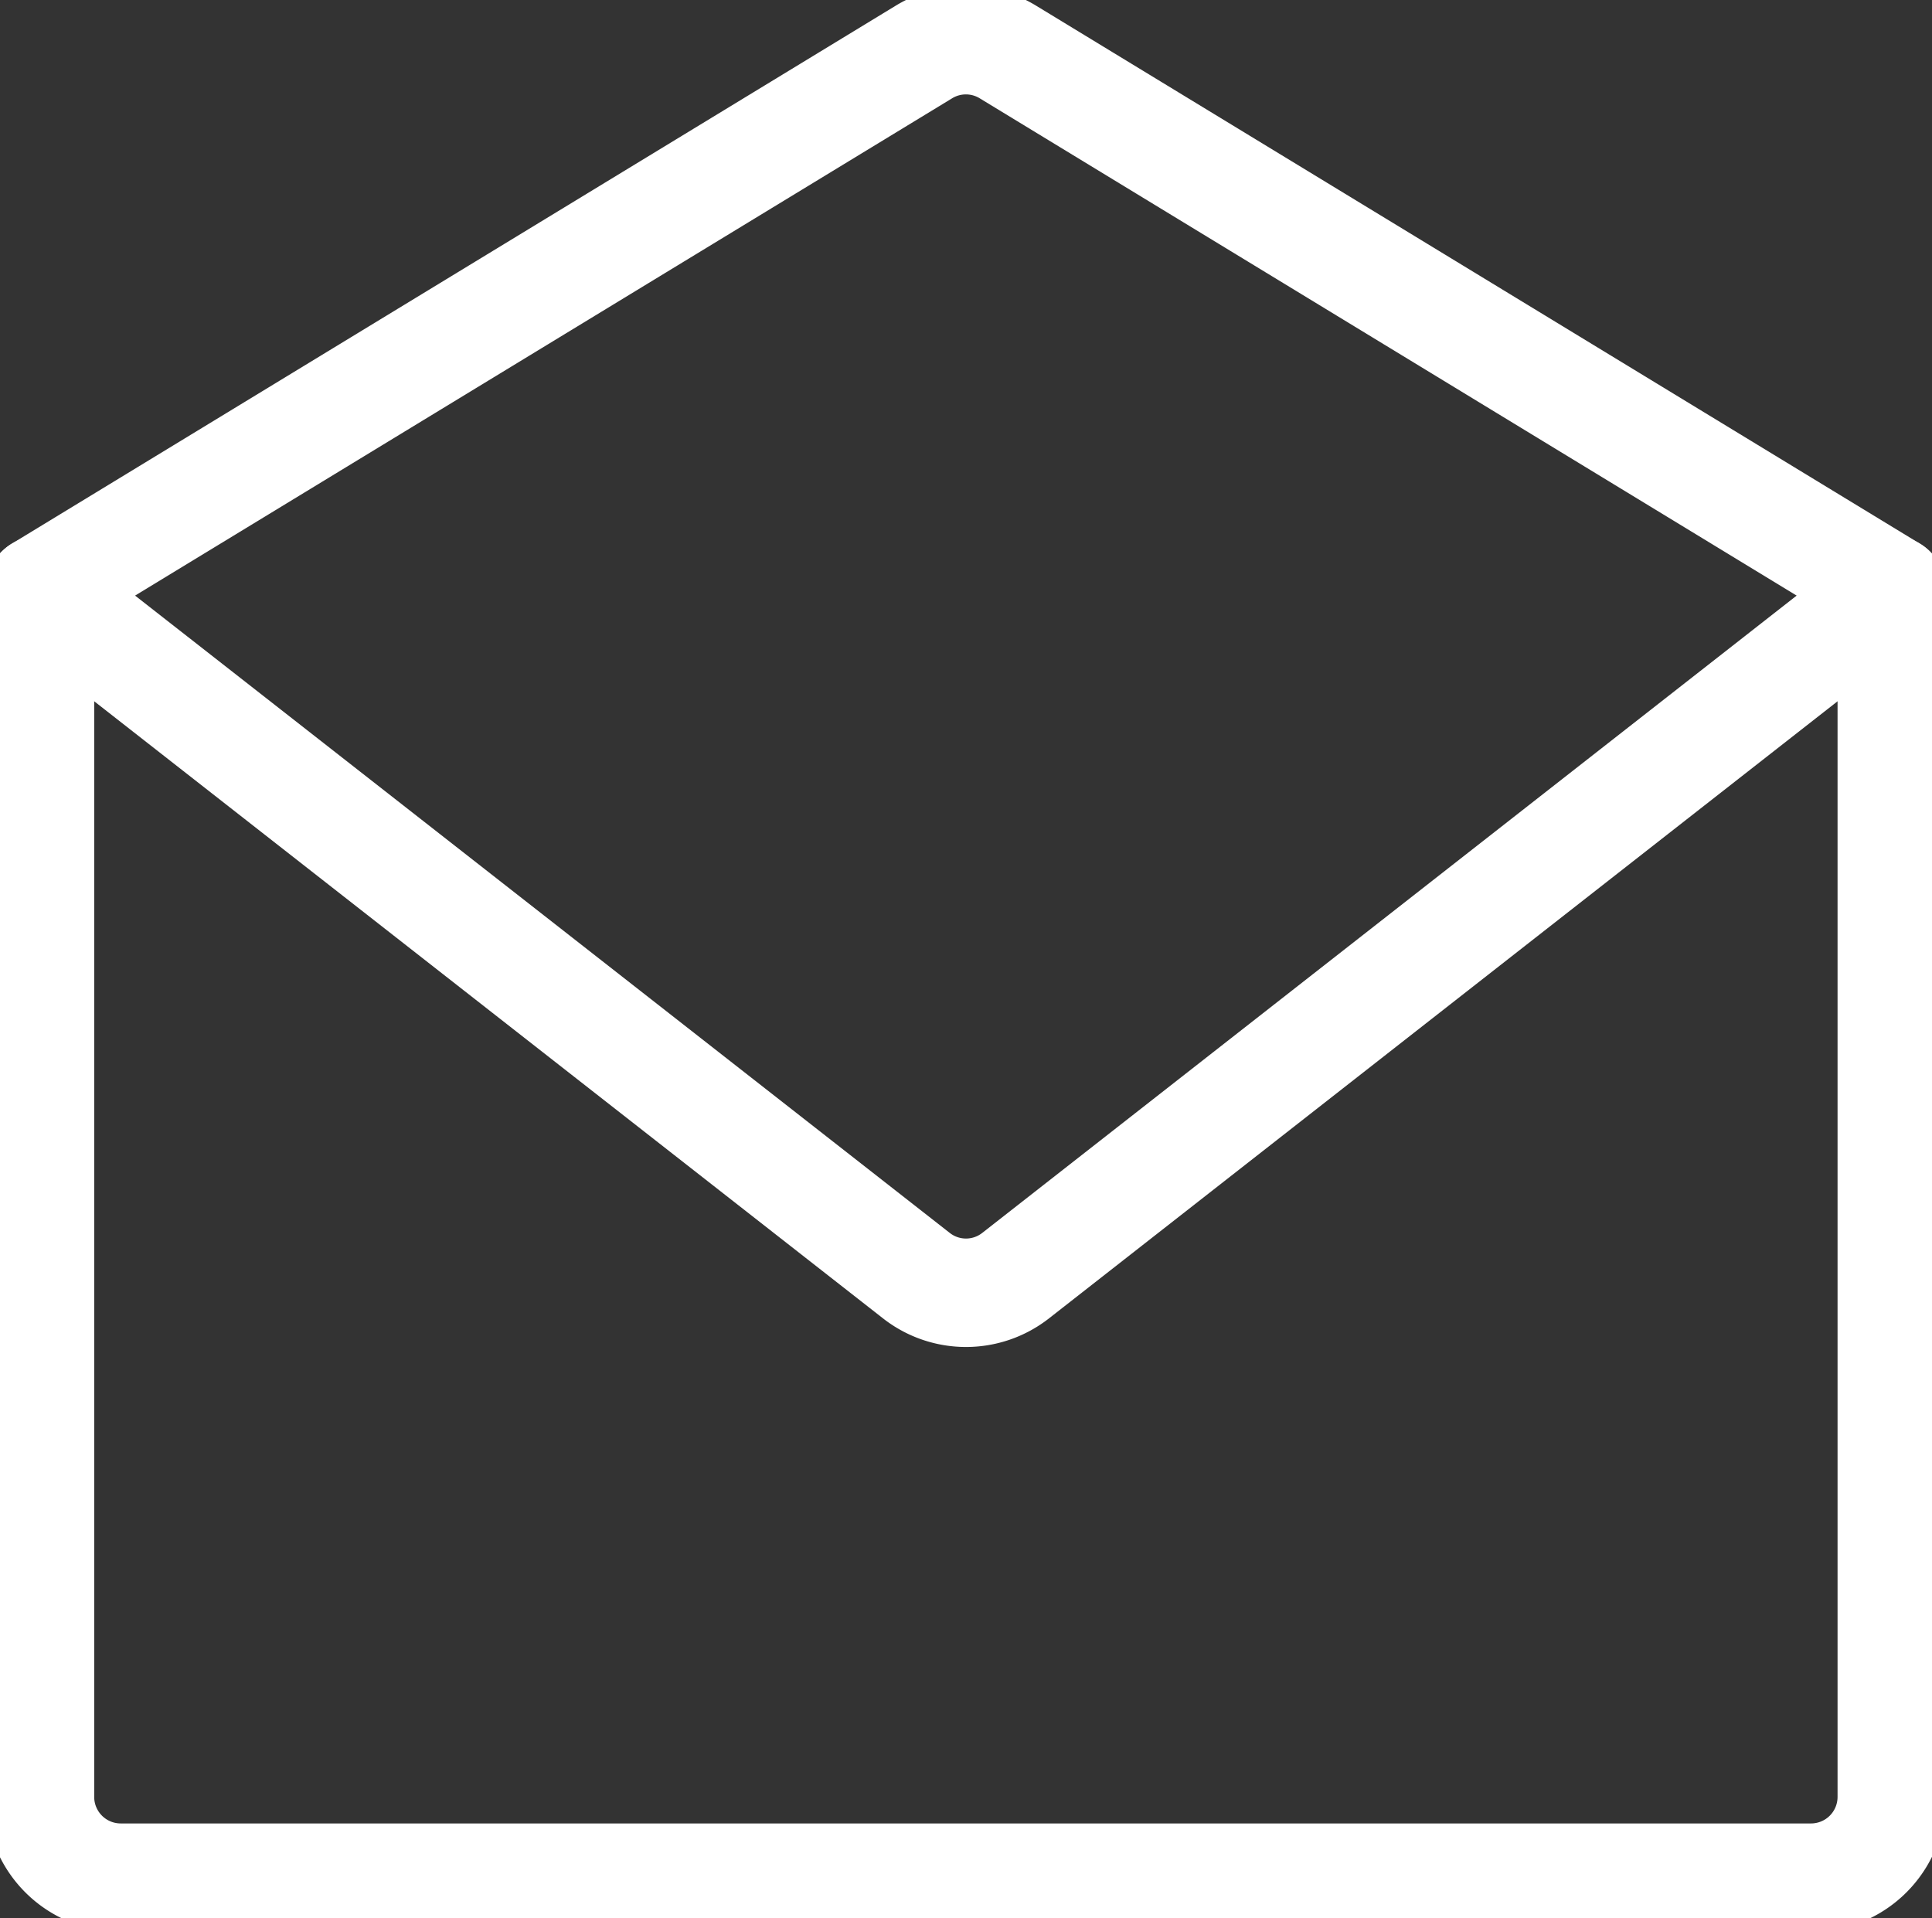 <svg id="Group_15" data-name="Group 15" xmlns="http://www.w3.org/2000/svg" xmlns:xlink="http://www.w3.org/1999/xlink" width="32.229" height="32" viewBox="0 0 32.229 32">
  <rect x="0" y="0" width="32.229" height="32" fill="#333333" stroke="none"/>
  <defs>
    <clipPath id="clip-path">
      <rect id="Rectangle_38" data-name="Rectangle 38" width="32.229" height="32" fill="none" stroke="#fff" stroke-width="1"/>
    </clipPath>
  </defs>
  <g id="Group_14" data-name="Group 14" clip-path="url(#clip-path)">
    <path id="Path_6" data-name="Path 6" d="M31.791,13.261V33.4a1.347,1.347,0,0,1-1.343,1.343H2.248A1.347,1.347,0,0,1,.9,33.4V13.261" transform="translate(-0.233 -3.419)" fill="none" stroke="#fff" stroke-linecap="round" stroke-linejoin="round" stroke-width="1.809"/>
    <path id="Path_7" data-name="Path 7" d="M31.791,10.076,17.046,1.1a1.345,1.345,0,0,0-1.4,0L.9,10.076,15.52,21.514a1.342,1.342,0,0,0,1.655,0Z" transform="translate(-0.233 -0.233)" fill="none" stroke="#fff" stroke-linecap="round" stroke-linejoin="round" stroke-width="1.809"/>
  </g>
</svg>
